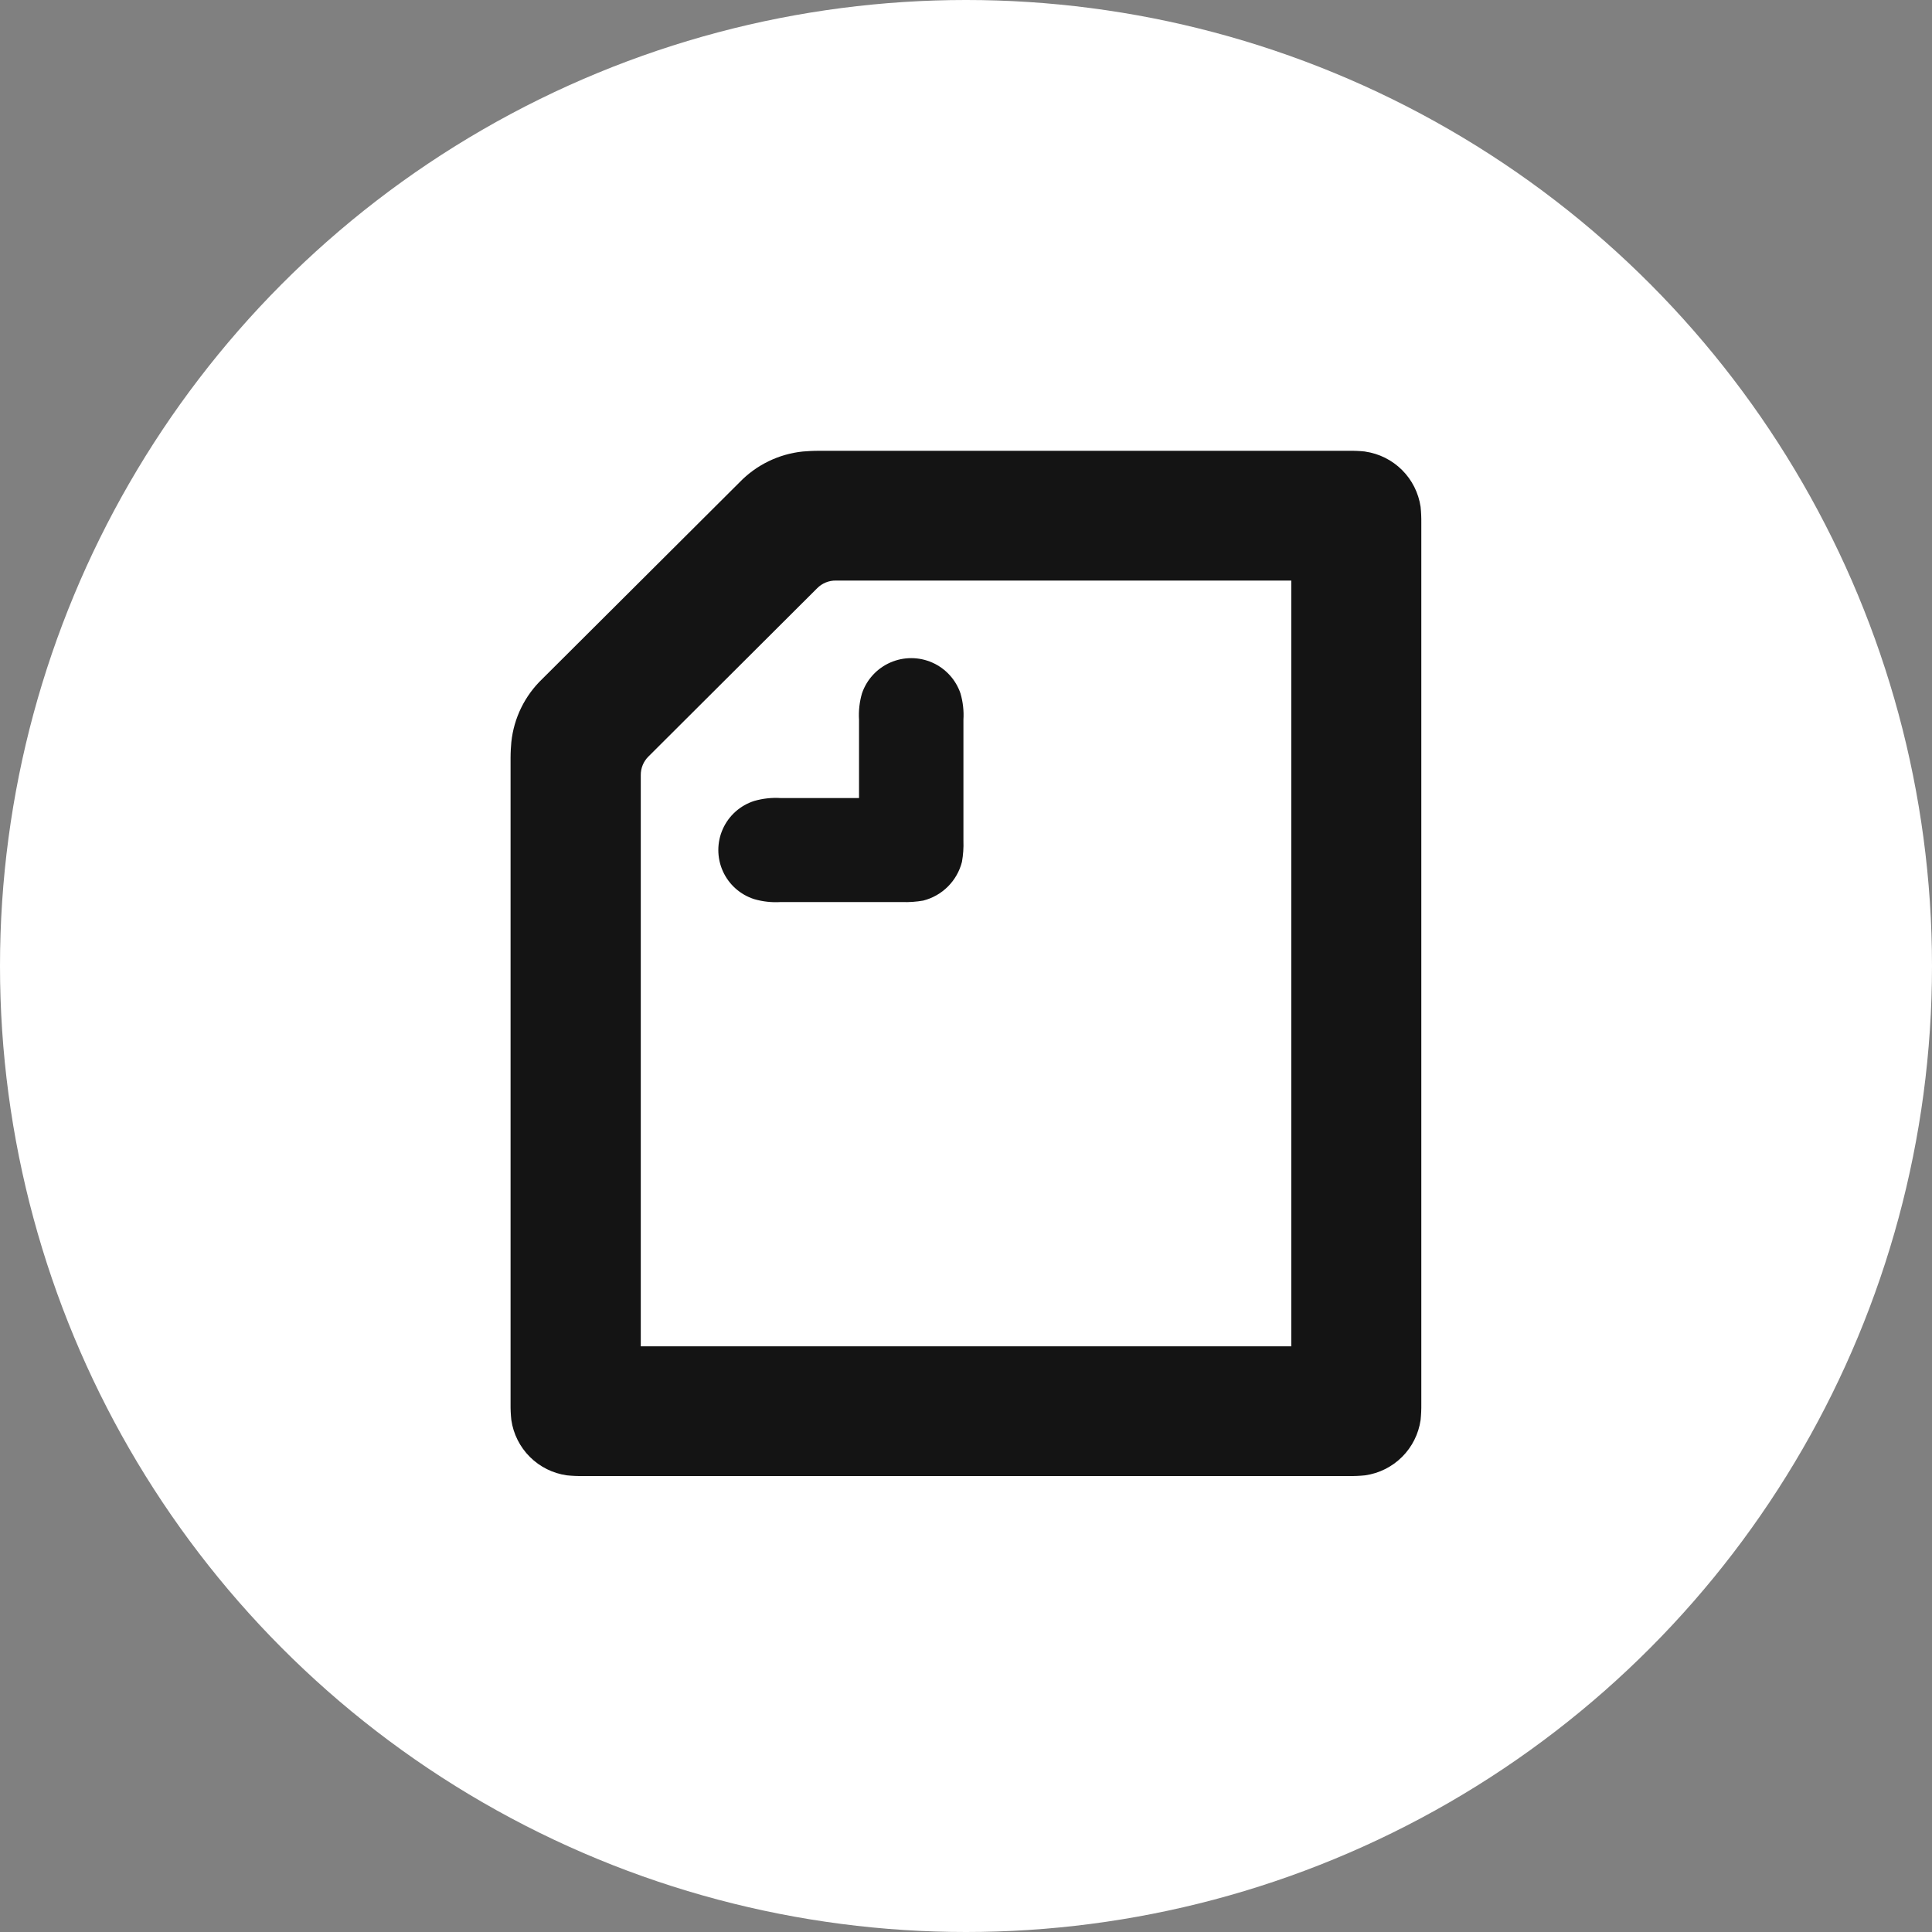 <svg xmlns="http://www.w3.org/2000/svg" xmlns:xlink="http://www.w3.org/1999/xlink" width="30" height="30" viewBox="0 0 30 30">
  <rect x="0" y="0" width="30" height="30" fill="#808080" stroke="none"/>
  <defs>
    <clipPath id="clip-path">
      <path id="パス_5" data-name="パス 5" d="M881.41,451.394v-1.218a1.2,1.2,0,0,1,.046-.41.808.808,0,0,1,1.529,0,1.2,1.2,0,0,1,.046.41v1.878a1.548,1.548,0,0,1-.023.33.832.832,0,0,1-.6.6,1.569,1.569,0,0,1-.331.023h-1.883a1.208,1.208,0,0,1-.411-.045.8.8,0,0,1,0-1.525,1.208,1.208,0,0,1,.411-.045h1.221Zm6.711,8.512h-10.1v-8.87a.4.4,0,0,1,.12-.29l2.619-2.612a.4.4,0,0,1,.291-.119h7.071v11.892Zm1.147-13.895a2.144,2.144,0,0,0-.251-.011h-8.235c-.091,0-.183.006-.245.011a1.593,1.593,0,0,0-.982.478l-3.065,3.055a1.585,1.585,0,0,0-.479.979c-.006.063-.012.154-.012.245V460.8a2.079,2.079,0,0,0,.012.25,1.015,1.015,0,0,0,.862.859,2.13,2.13,0,0,0,.251.011h11.893a2.125,2.125,0,0,0,.251-.011,1.015,1.015,0,0,0,.862-.859,2.159,2.159,0,0,0,.011-.25V447.121a2.16,2.16,0,0,0-.011-.25,1.016,1.016,0,0,0-.862-.859Z" transform="translate(-876 -446)" fill="#141414"/>
    </clipPath>
  </defs>
  <g id="note_w" transform="translate(-1543 -32)">
    <circle id="楕円形_1" data-name="楕円形 1" cx="15" cy="15" r="15" transform="translate(1543 32)" fill="#fff"/>
    <g id="logo_symbol" transform="translate(674.929 -407)">
      <g id="グループ_6" data-name="グループ 6" transform="translate(876 446)">
        <g id="グループ_5" data-name="グループ 5" transform="translate(0 0)" clip-path="url(#clip-path)">
          <rect id="長方形_24" data-name="長方形 24" width="15" height="16" transform="translate(-0.429 -0.04)" fill="#141414"/>
        </g>
      </g>
    </g>
  </g>
</svg>
